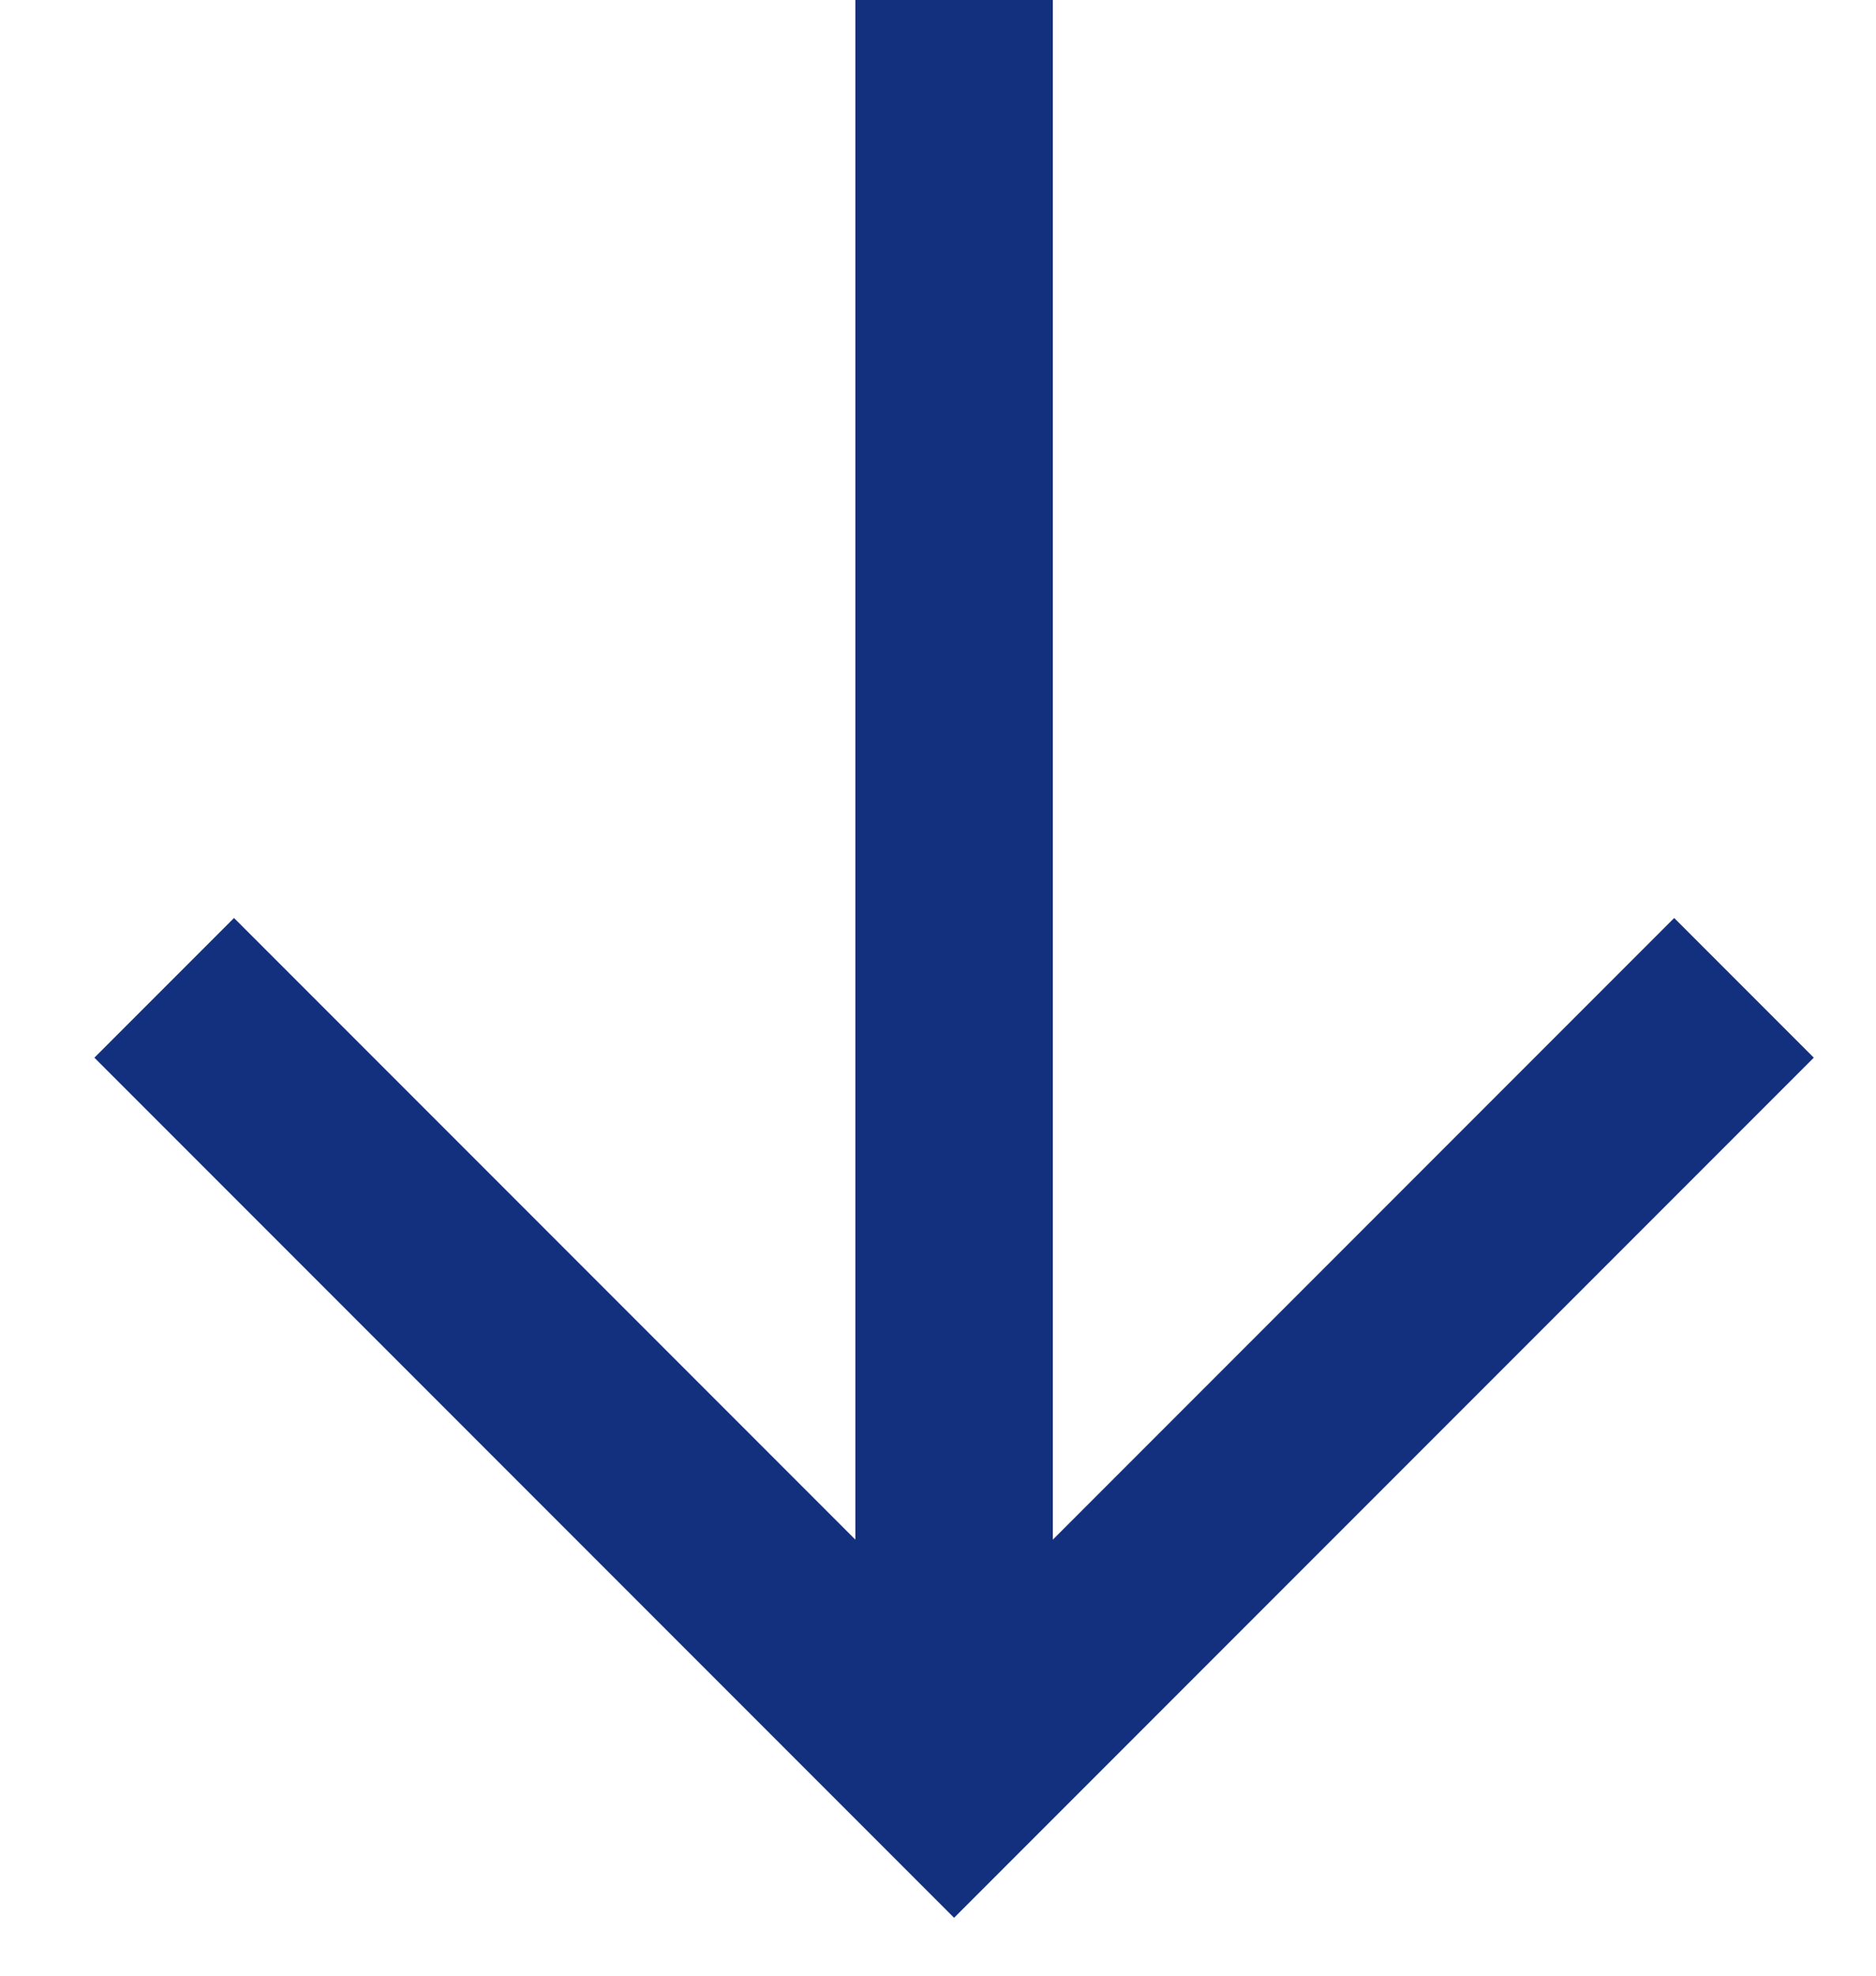 <svg width="19" height="20" viewBox="0 0 19 20" fill="none" xmlns="http://www.w3.org/2000/svg">
<path fill-rule="evenodd" clip-rule="evenodd" d="M8.663 15.586V0H10.663V15.586L16.956 9.293L18.37 10.707L9.663 19.414L0.956 10.707L2.37 9.293L8.663 15.586Z" fill="#12307D"/>
</svg>
